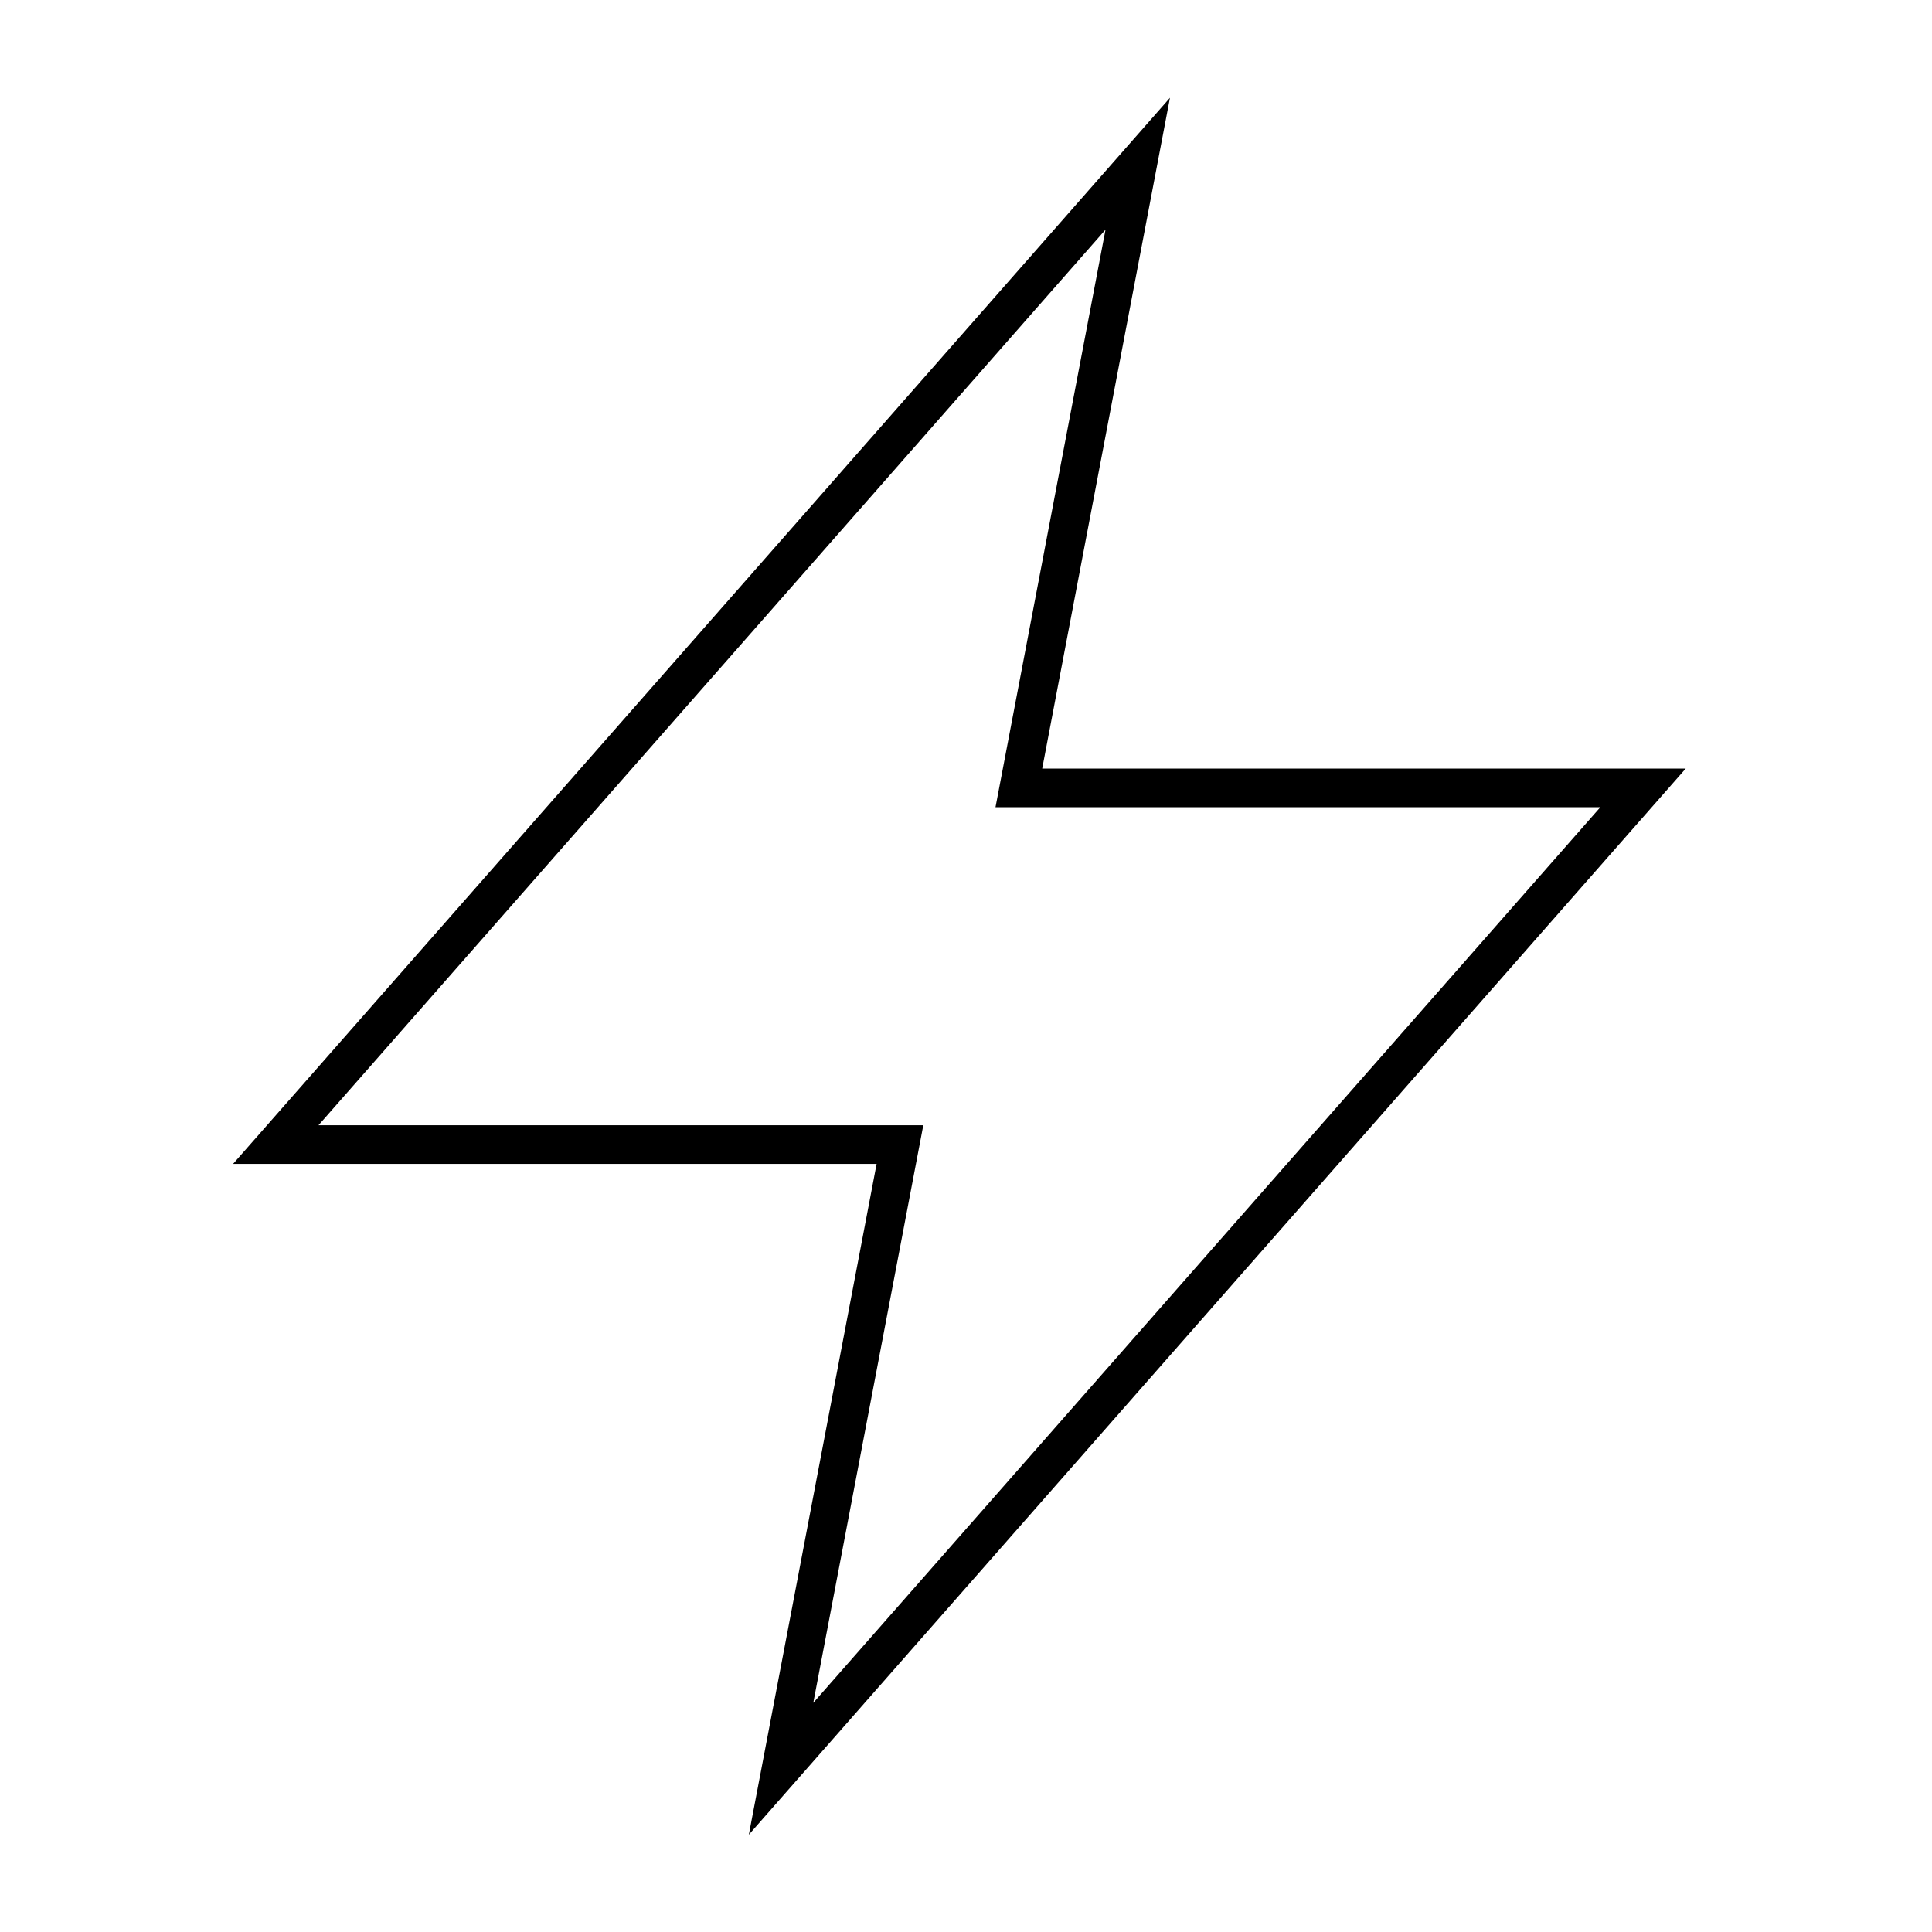 <svg width="65" height="65" viewBox="0 0 65 65" fill="none" xmlns="http://www.w3.org/2000/svg">
<g clip-path="url(#clip0_2_37702)">
<path d="M38.278 5.508L9.278 38.508H30.278L26.278 59.508L55.278 26.508H34.278L38.278 5.508Z" stroke="black" stroke-width="1.3" stroke-miterlimit="10" stroke-linecap="square"/>
</g>
<defs>
<clipPath id="clip0_2_37702">
<rect width="64" height="64" fill="white" transform="translate(0.278 0.508)"/>
</clipPath>
</defs>
</svg>
